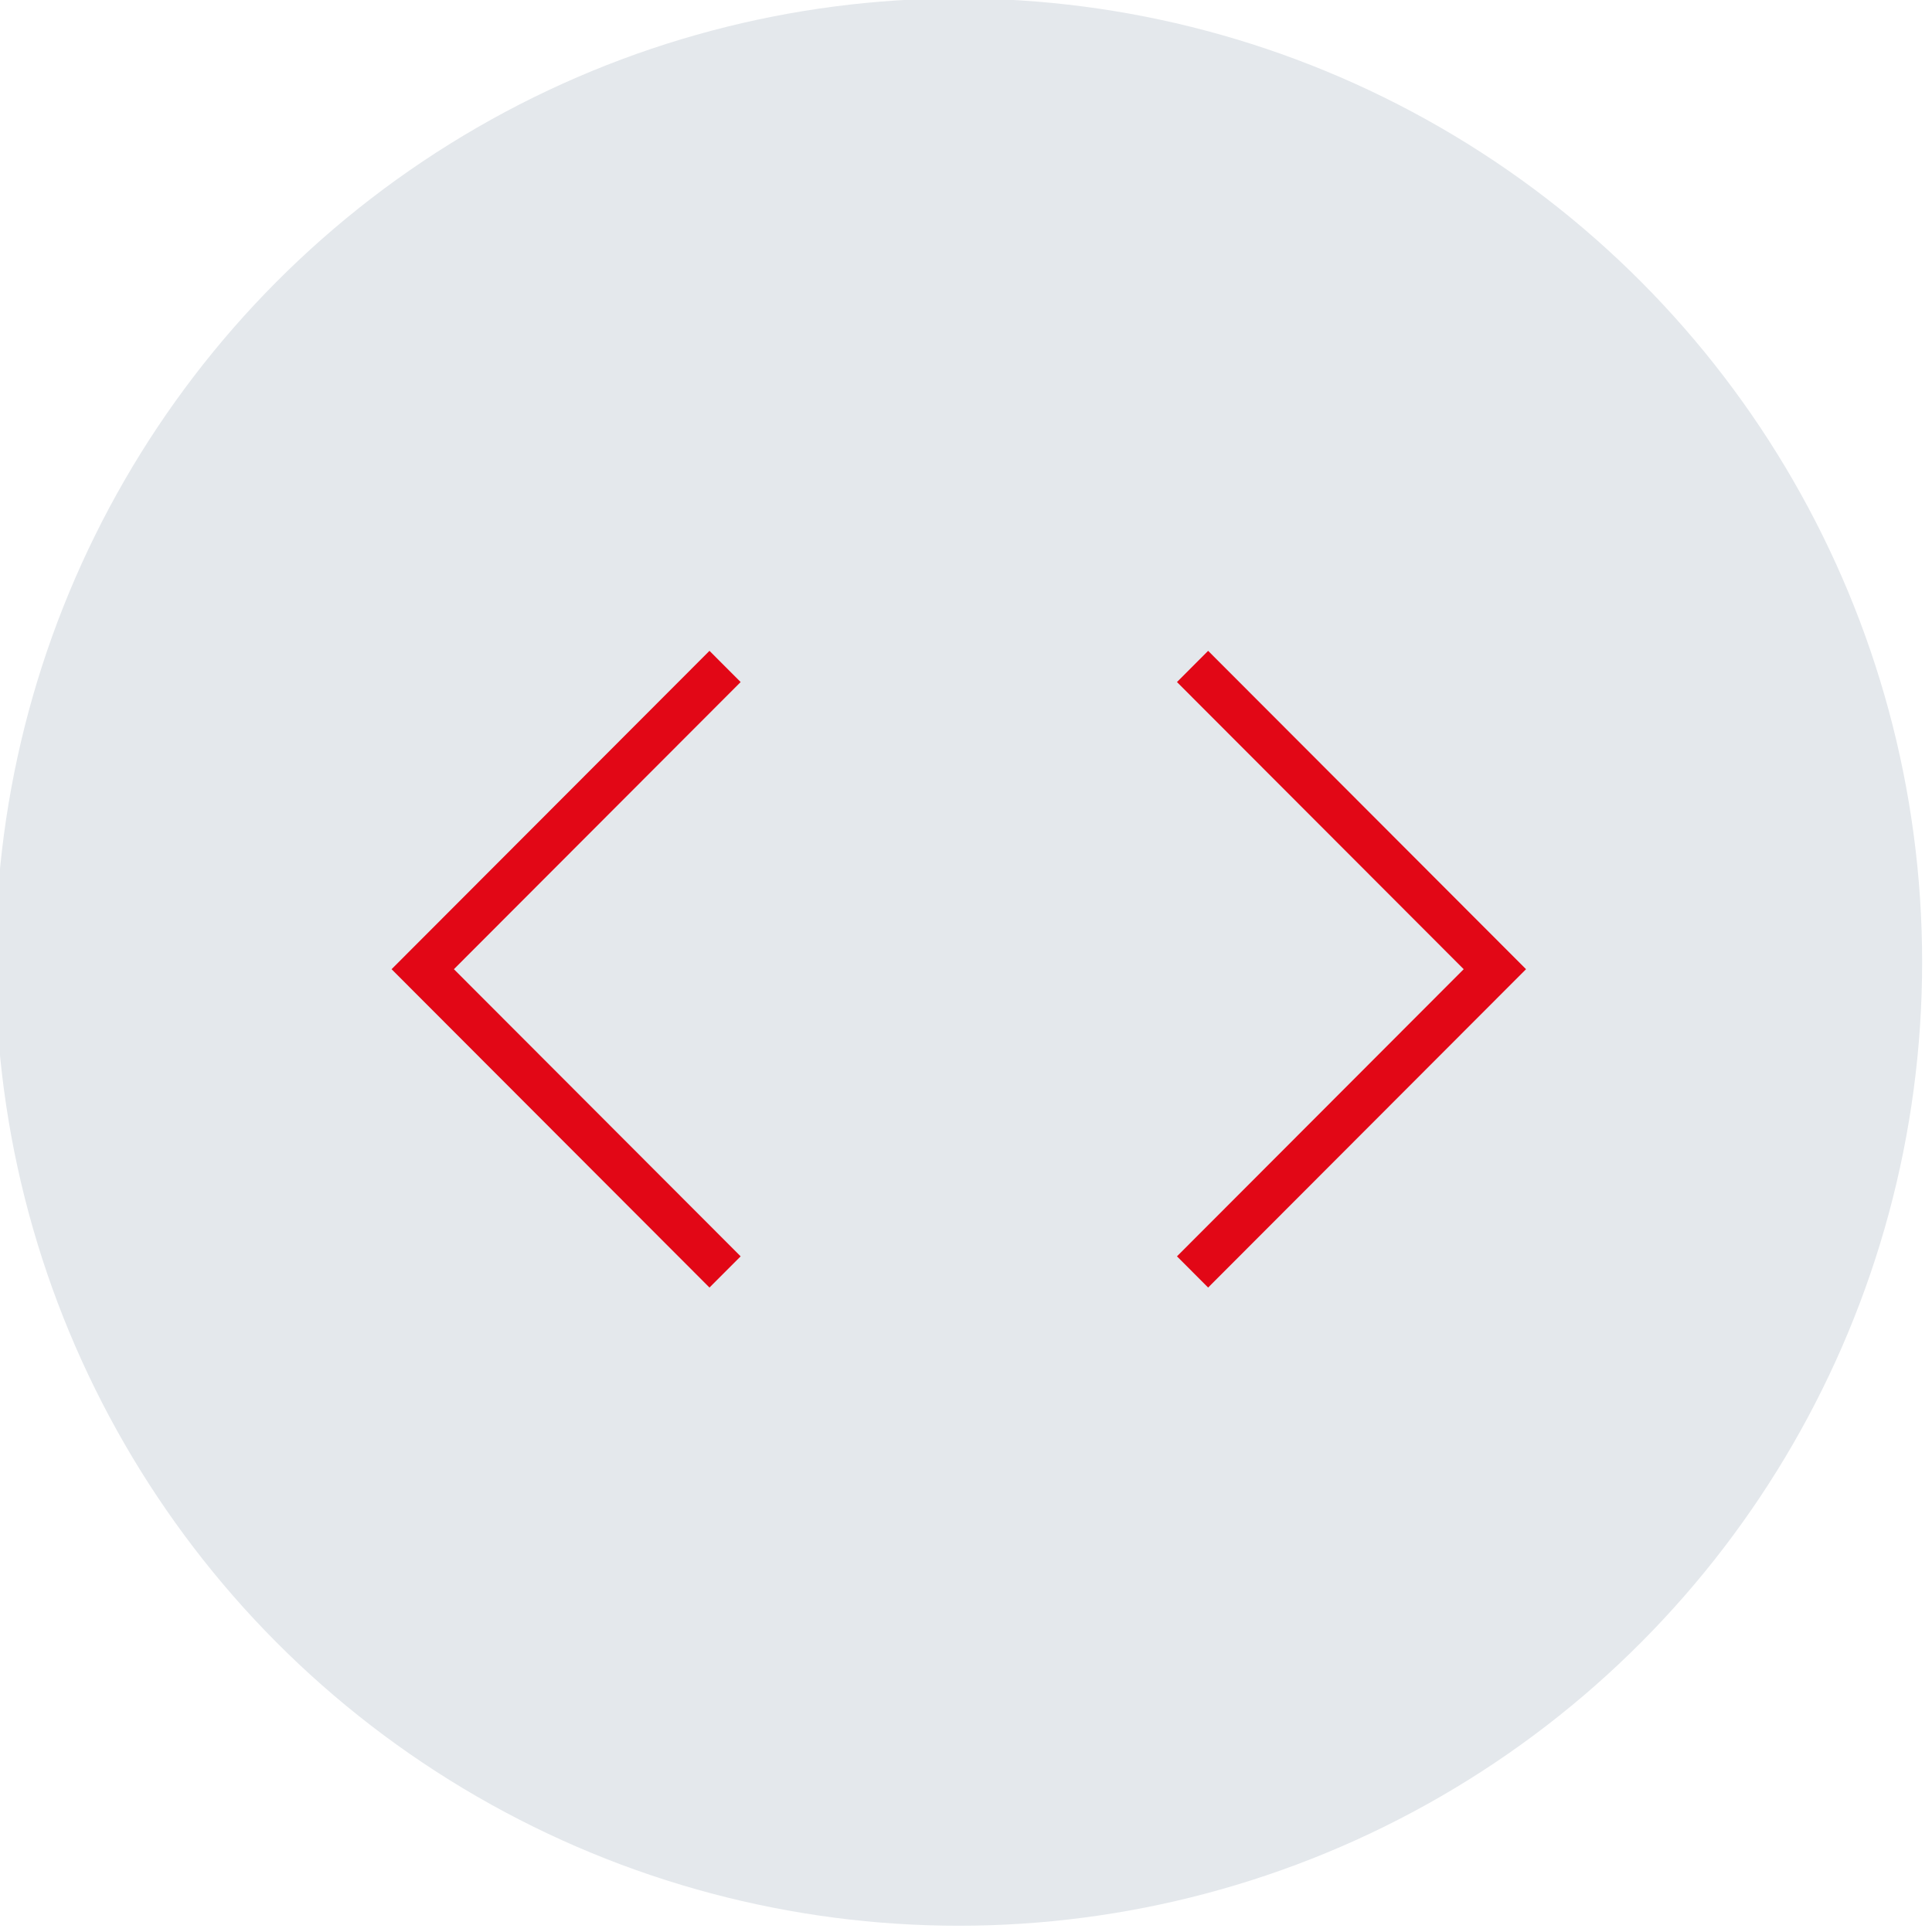<?xml version="1.0" encoding="UTF-8" standalone="no"?>
<!DOCTYPE svg PUBLIC "-//W3C//DTD SVG 1.1//EN" "http://www.w3.org/Graphics/SVG/1.1/DTD/svg11.dtd">
<svg width="100%" height="100%" viewBox="0 0 224 224" version="1.1" xmlns="http://www.w3.org/2000/svg" xmlns:xlink="http://www.w3.org/1999/xlink" xml:space="preserve" xmlns:serif="http://www.serif.com/" style="fill-rule:evenodd;clip-rule:evenodd;stroke-linejoin:round;stroke-miterlimit:2;">
    <g transform="matrix(1,0,0,1,-1240.12,-2768)">
        <g transform="matrix(1,0,0,1.683,0,0)">
            <g transform="matrix(0.657,0,0,0.527,258.123,527.36)">
                <g transform="matrix(1,0,0,0.741,925.871,-119.351)">
                    <circle cx="738" cy="3192" r="170" style="fill:rgb(228,232,236);"/>
                </g>
                <g transform="matrix(0.275,0,0,0.204,1531.87,2344.77)">
                    <path d="M320,-276L116,-480L320,-684L340,-664L156,-480L340,-296L320,-276ZM640,-276L620,-296L804,-480L620,-664L640,-684L844,-480L640,-276Z" style="fill:rgb(226,7,22);fill-rule:nonzero;"/>
                </g>
            </g>
        </g>
    </g>
</svg>
